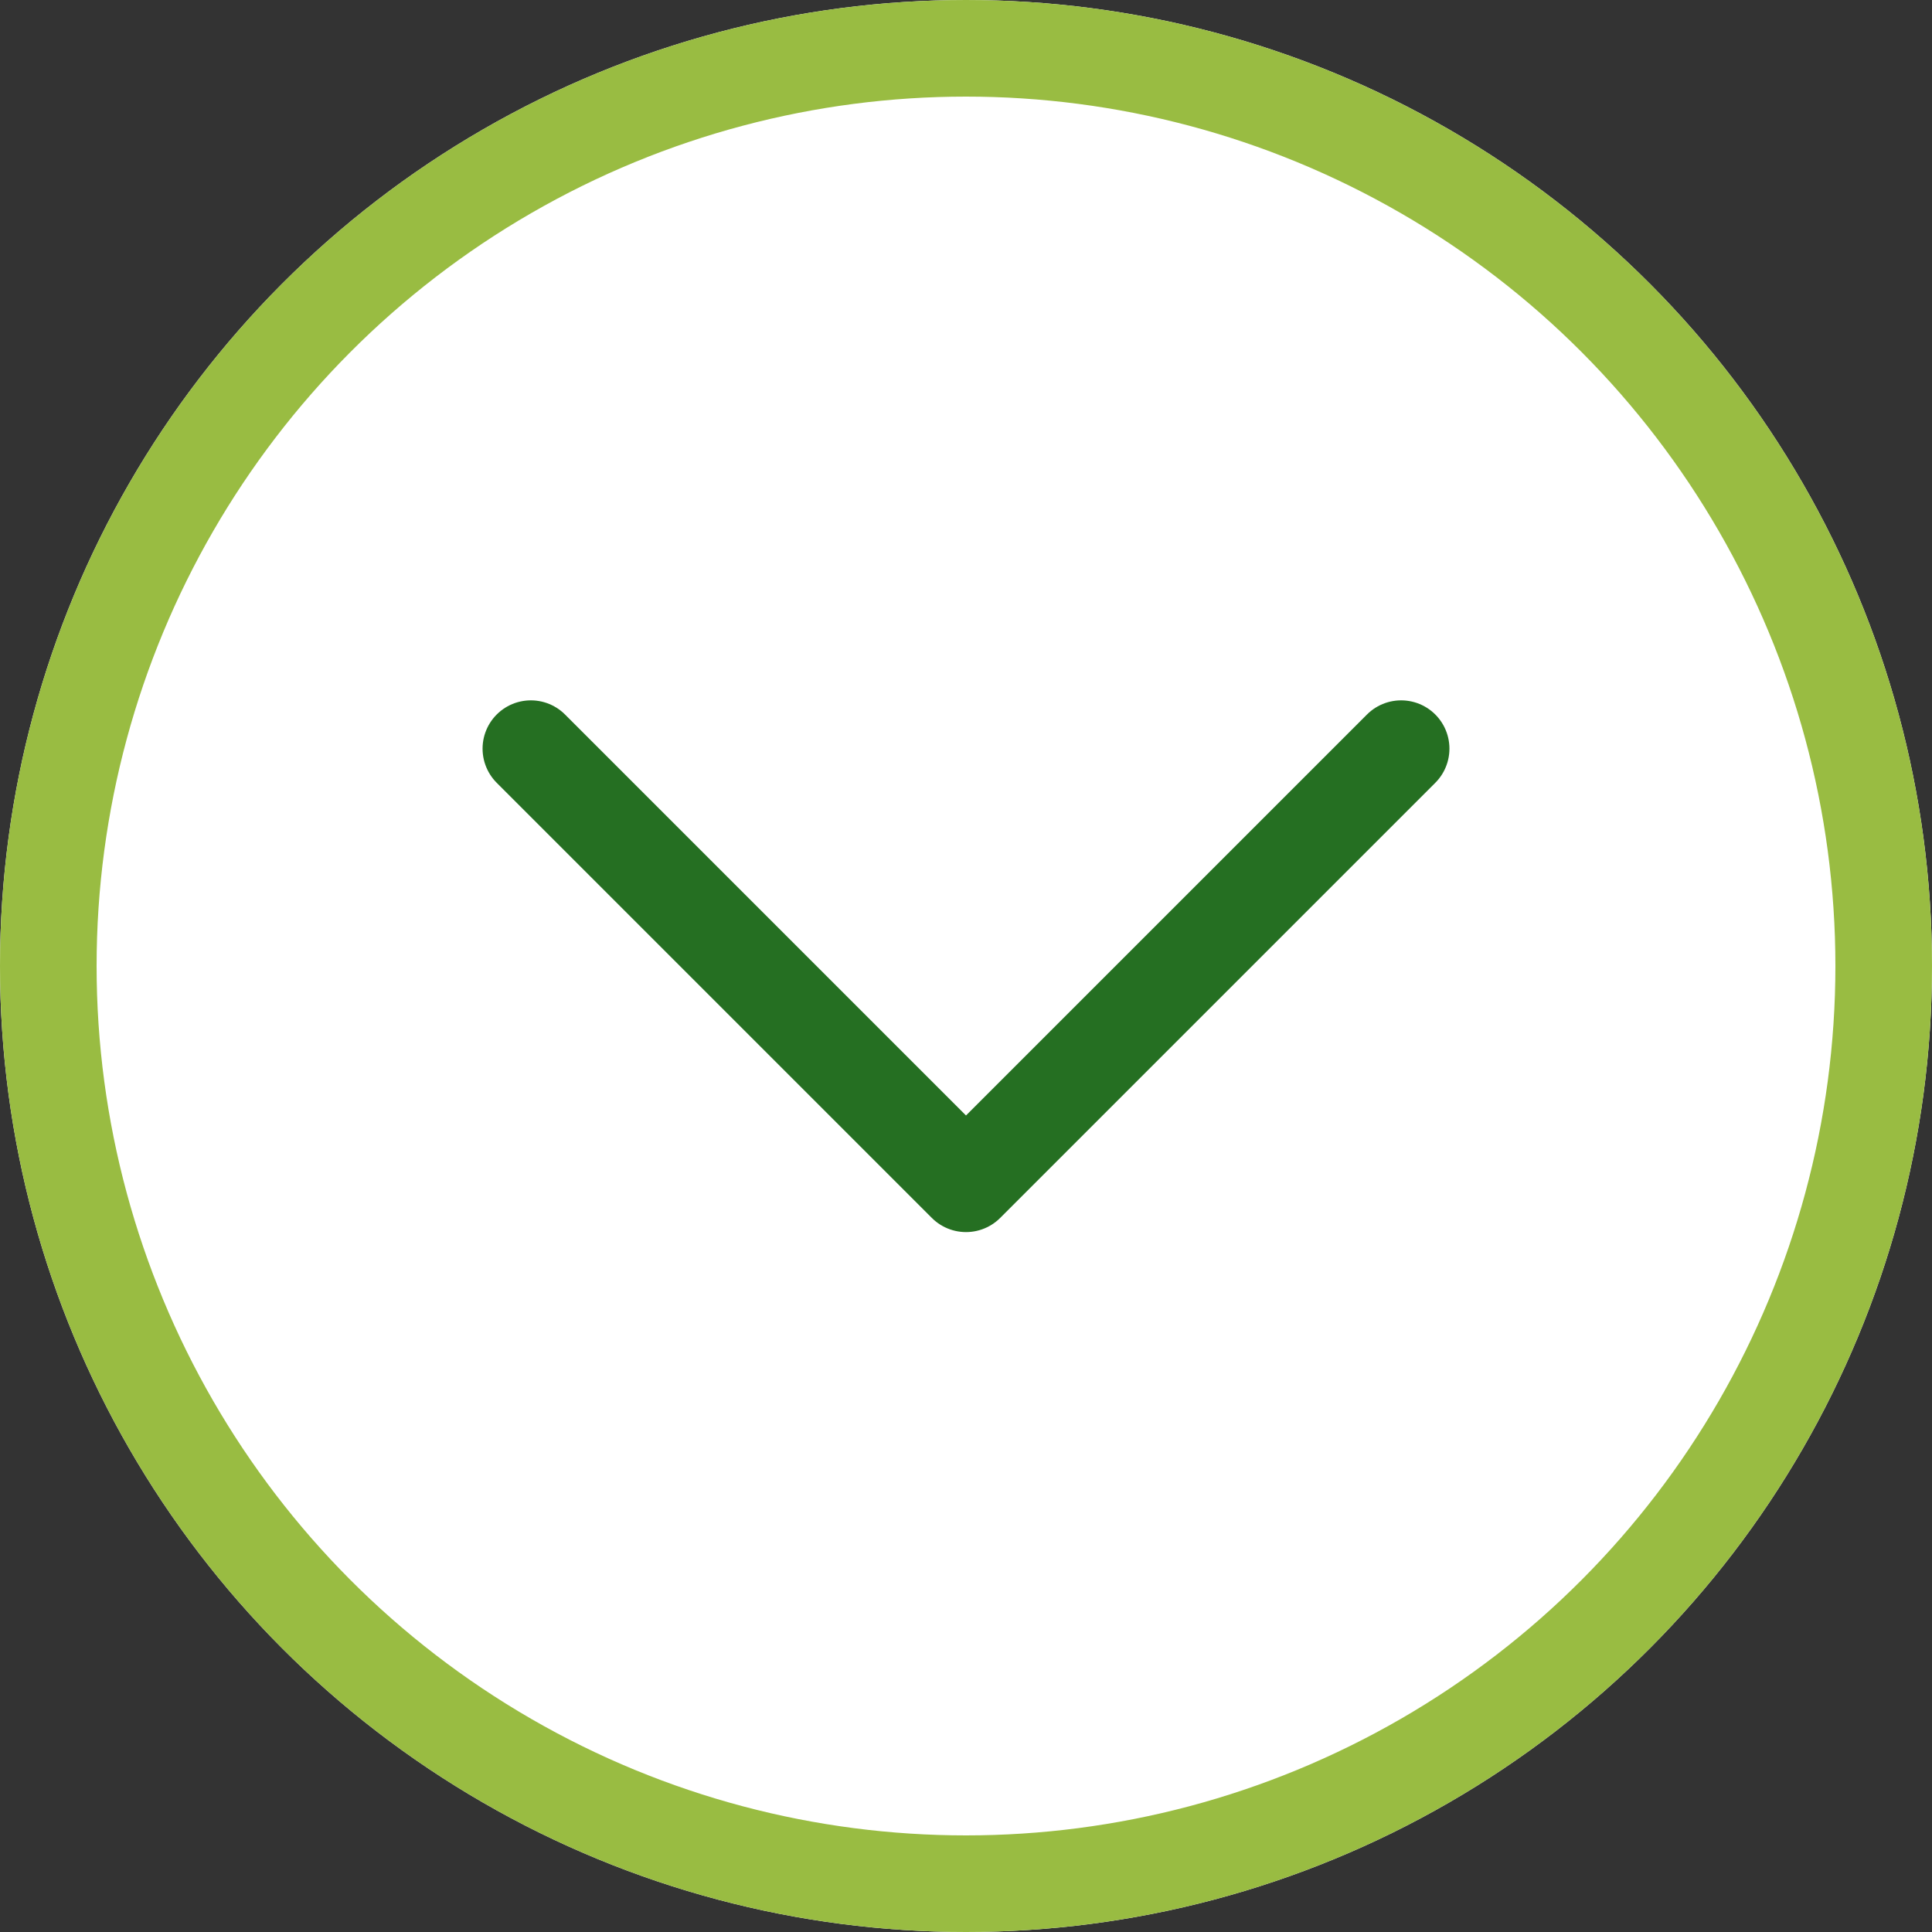 <svg id="icon_arrow" data-name="icon arrow" xmlns="http://www.w3.org/2000/svg" width="40" height="40" viewBox="0 0 40 40">
  <rect x="0" y="0" width="40" height="40" fill="#333333" stroke="none"/>
  <g id="Ellipse_50" data-name="Ellipse 50" fill="#fff" stroke="#99bc42" stroke-width="2">
    <circle cx="20" cy="20" r="20" stroke="none"/>
    <circle cx="20" cy="20" r="19" fill="none"/>
  </g>
  <path id="Pfad_2700" data-name="Pfad 2700" d="M8.629,21.254l9.009,9.009,9.009-9.009" transform="translate(2.362 -5.754)" fill="none" stroke="#256f22" stroke-linecap="round" stroke-linejoin="round" stroke-width="2"/>
</svg>
